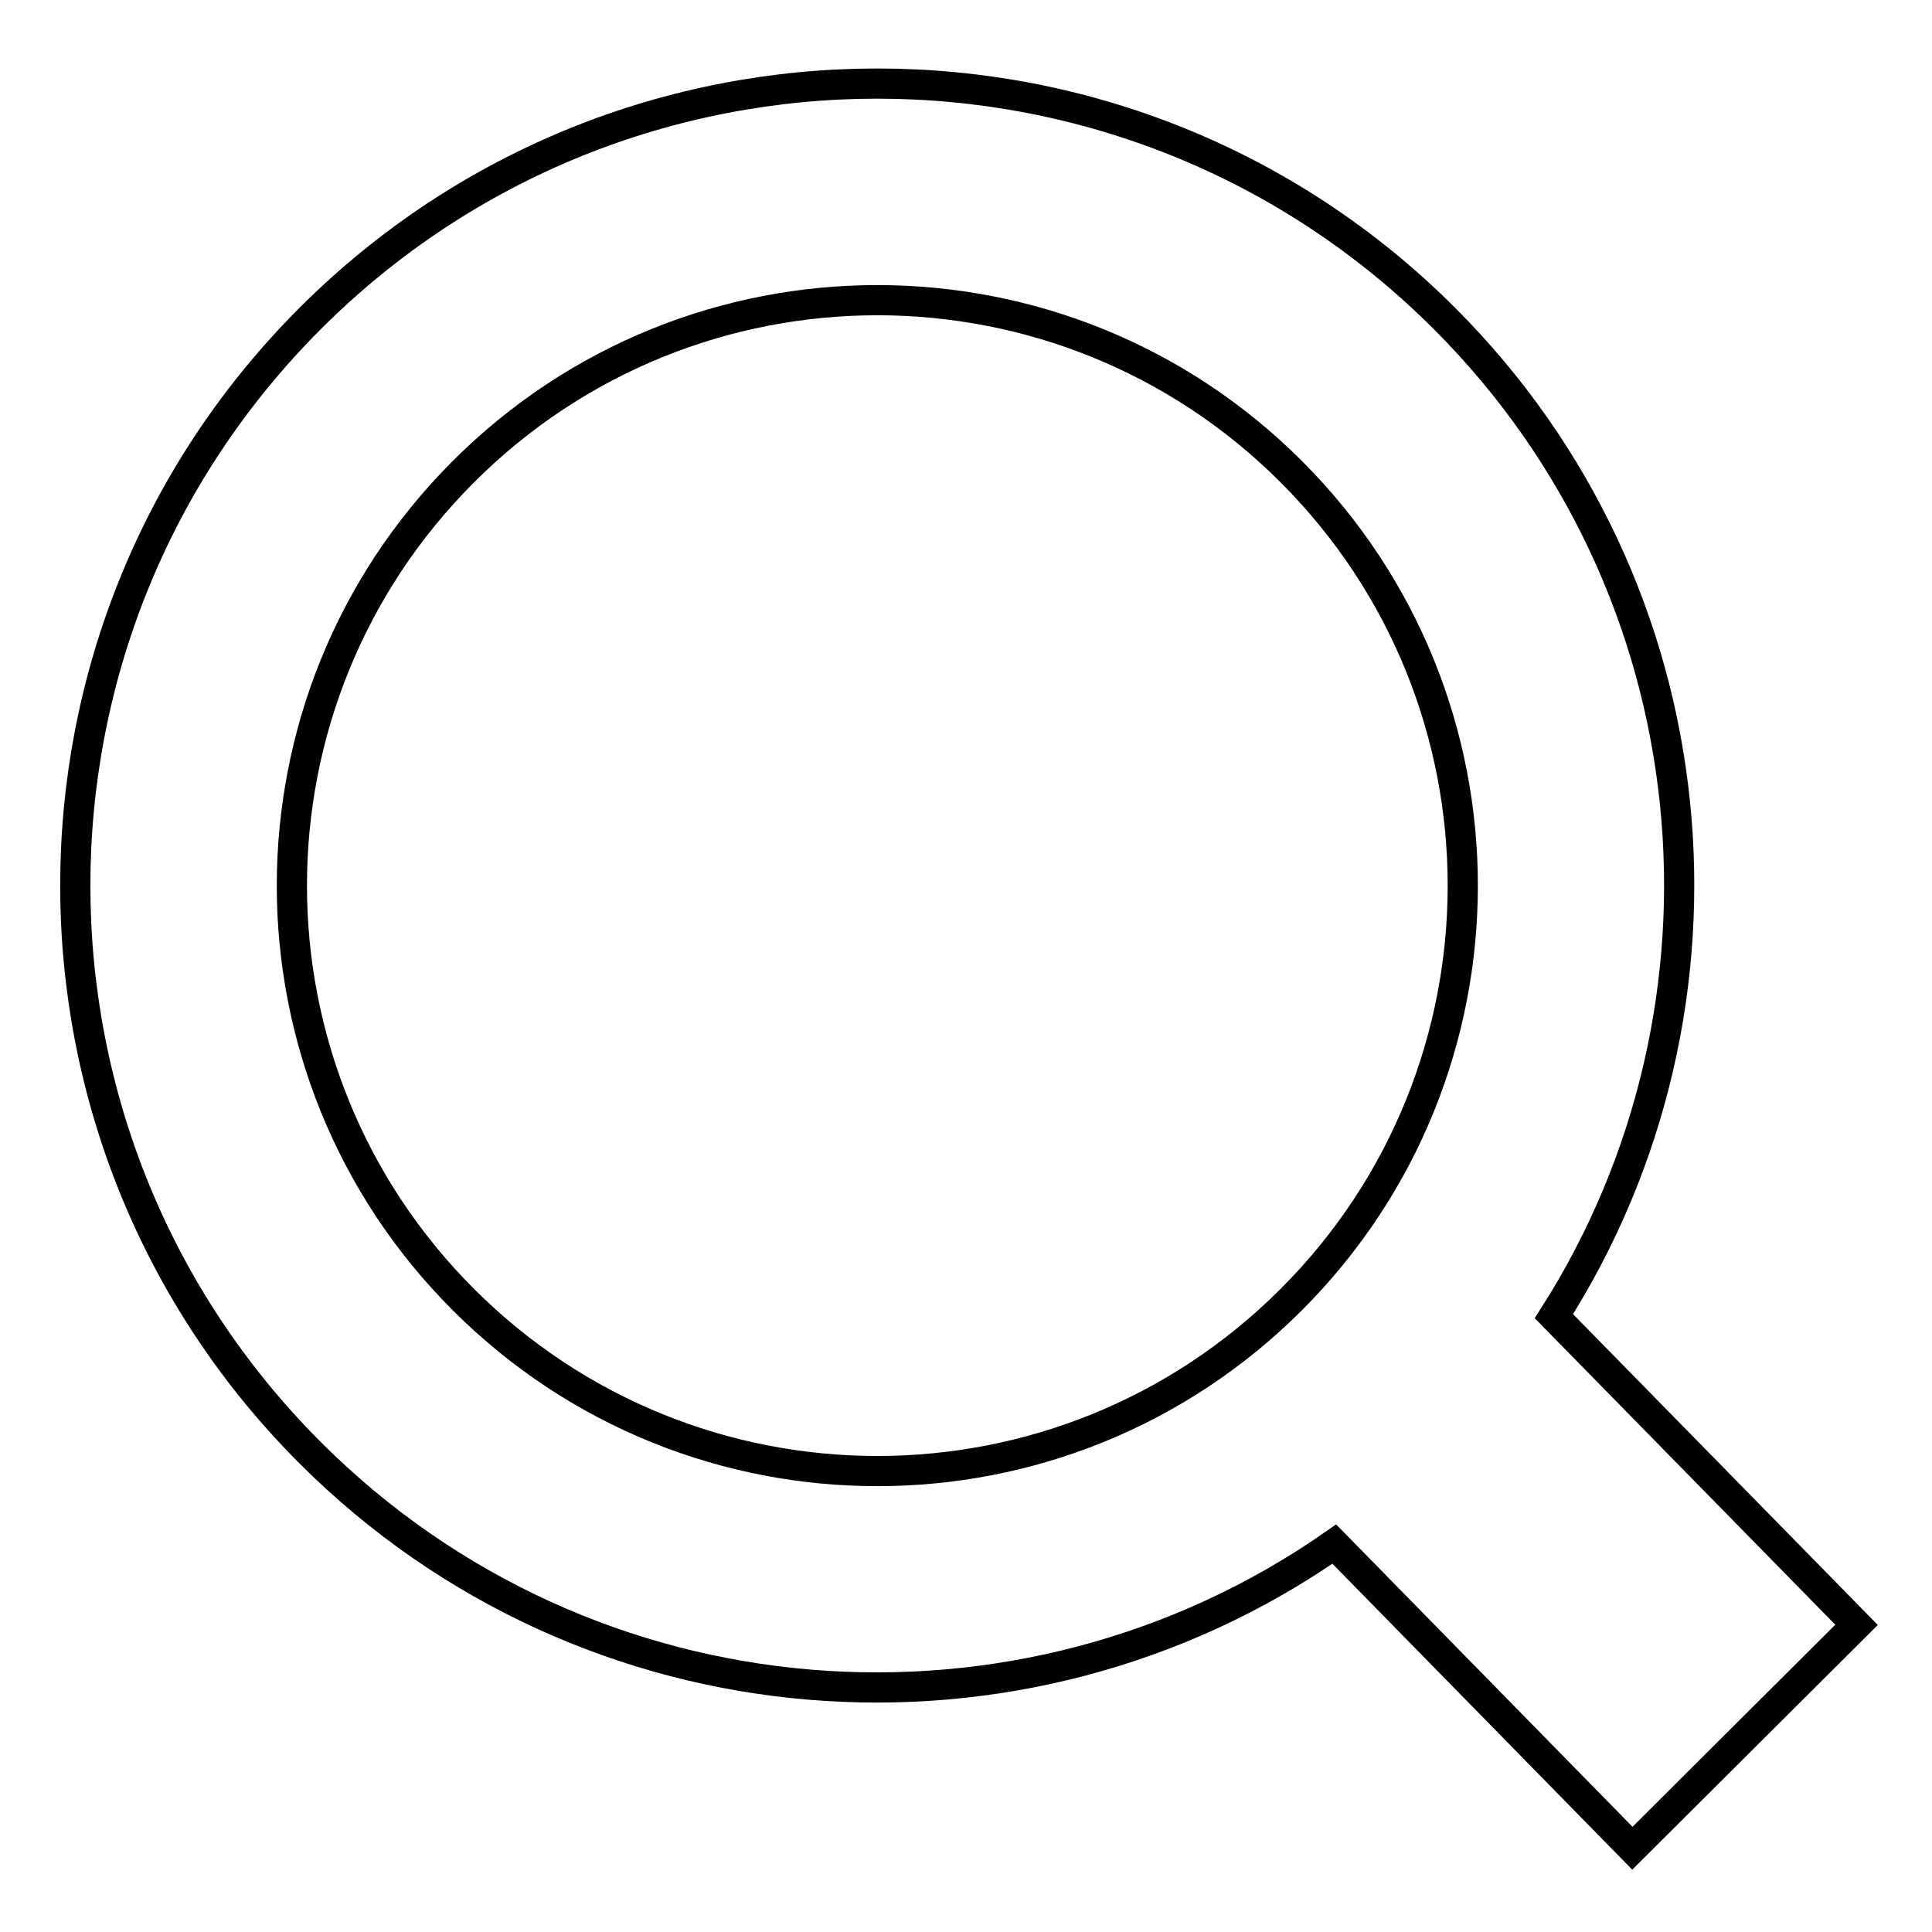 <?xml version="1.0" encoding="utf-8"?>
<!-- Svg Vector Icons : http://www.onlinewebfonts.com/icon -->
<!DOCTYPE svg PUBLIC "-//W3C//DTD SVG 1.1//EN" "http://www.w3.org/Graphics/SVG/1.1/DTD/svg11.dtd">
<svg version="1.1" xmlns="http://www.w3.org/2000/svg" xmlns:xlink="http://www.w3.org/1999/xlink" x="0px" y="0px" viewBox="0 0 256 256" enable-background="new 0 0 256 256" xml:space="preserve">
<g> <path stroke-width="4" fill-opacity="0" stroke="#000000"  d="M246,215.3l-40.1-40.9c26.2-41.1,21.4-96.3-14.5-132.2C149.9,0.7,82.6,0.7,41.1,42.2 C-0.4,83.7-0.4,151,41.1,192.5c36.9,36.9,94.3,41,135.7,12.1l39.5,40.3L246,215.3z M61.4,172.2c-30.3-30.3-30.3-79.4,0-109.7 c30.3-30.3,79.4-30.3,109.7,0c30.3,30.3,30.3,79.4,0,109.7C140.8,202.5,91.7,202.5,61.4,172.2z"/></g>
</svg>